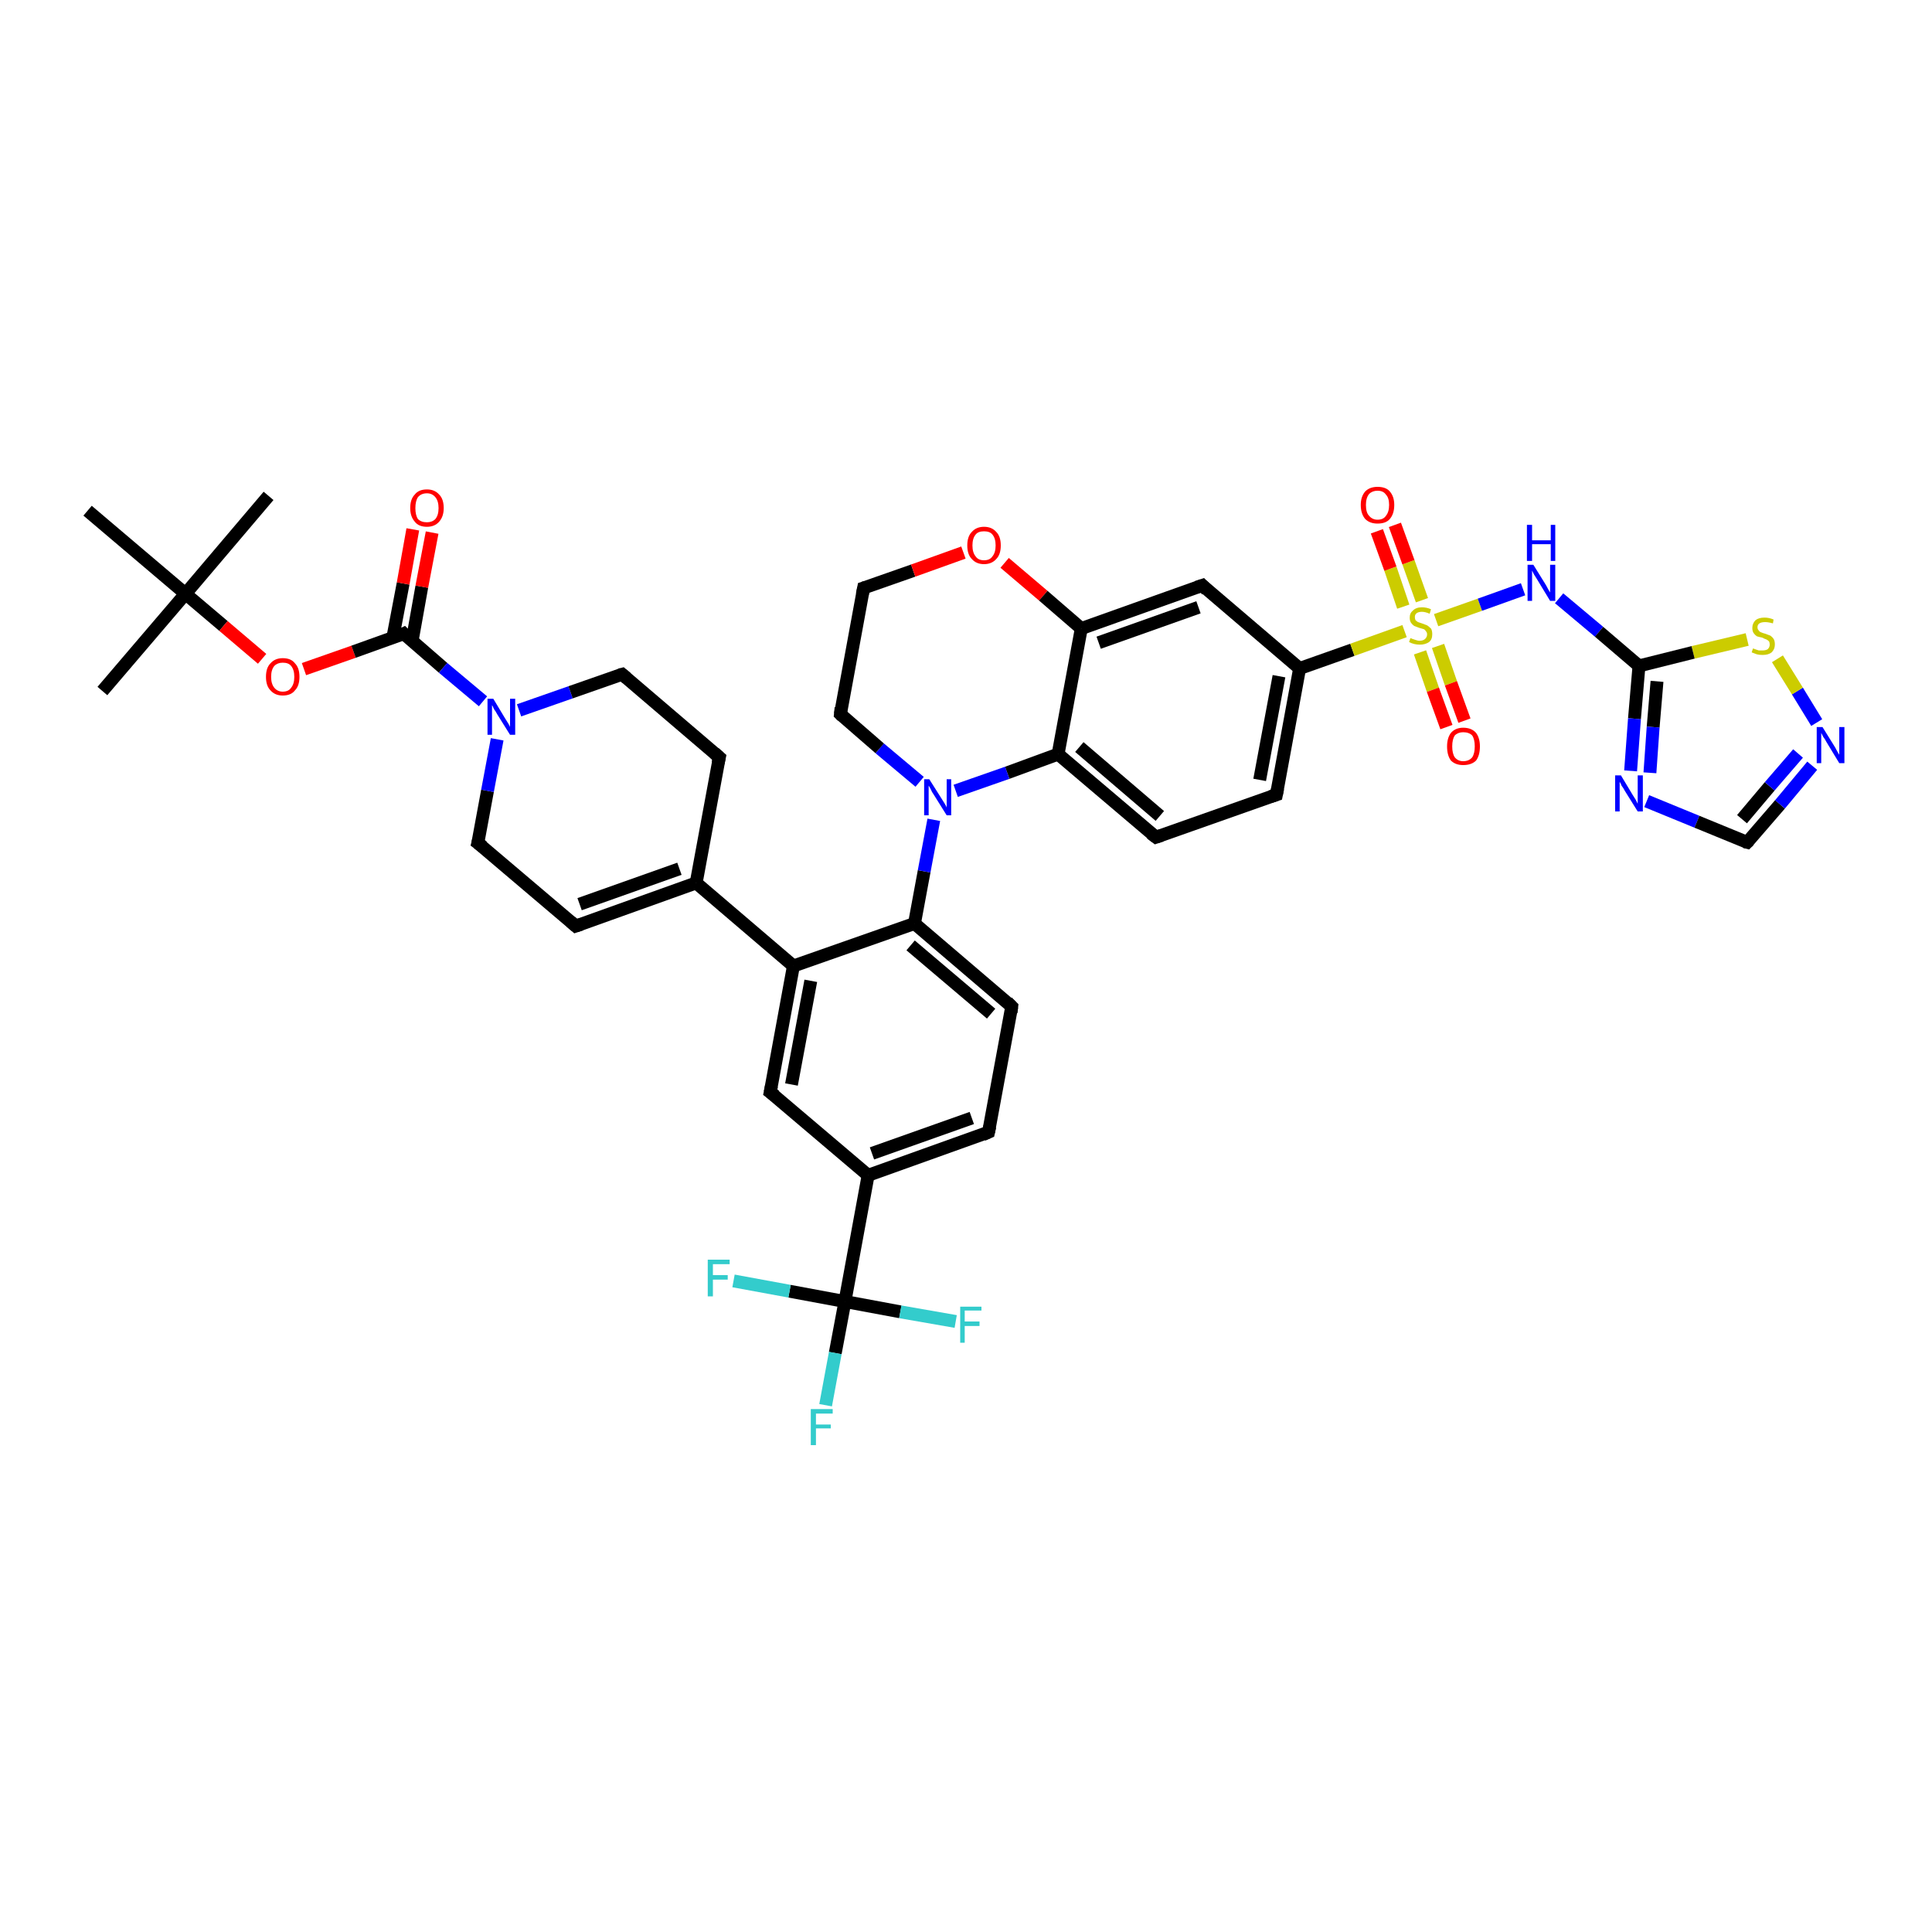 <?xml version='1.0' encoding='iso-8859-1'?>
<svg version='1.1' baseProfile='full'
              xmlns='http://www.w3.org/2000/svg'
                      xmlns:rdkit='http://www.rdkit.org/xml'
                      xmlns:xlink='http://www.w3.org/1999/xlink'
                  xml:space='preserve'
width='300px' height='300px' viewBox='0 0 300 300'>
<!-- END OF HEADER -->
<rect style='opacity:1.0;fill:#FFFFFF;stroke:none' width='300.0' height='300.0' x='0.0' y='0.0'> </rect>
<path class='bond-0 atom-0 atom-1' d='M 15.9,107.3 L 28.8,92.2' style='fill:none;fill-rule:evenodd;stroke:#000000;stroke-width:2.0px;stroke-linecap:butt;stroke-linejoin:miter;stroke-opacity:1' />
<path class='bond-1 atom-1 atom-2' d='M 28.8,92.2 L 41.7,77.0' style='fill:none;fill-rule:evenodd;stroke:#000000;stroke-width:2.0px;stroke-linecap:butt;stroke-linejoin:miter;stroke-opacity:1' />
<path class='bond-2 atom-1 atom-3' d='M 28.8,92.2 L 13.6,79.3' style='fill:none;fill-rule:evenodd;stroke:#000000;stroke-width:2.0px;stroke-linecap:butt;stroke-linejoin:miter;stroke-opacity:1' />
<path class='bond-3 atom-1 atom-4' d='M 28.8,92.2 L 34.7,97.2' style='fill:none;fill-rule:evenodd;stroke:#000000;stroke-width:2.0px;stroke-linecap:butt;stroke-linejoin:miter;stroke-opacity:1' />
<path class='bond-3 atom-1 atom-4' d='M 34.7,97.2 L 40.7,102.3' style='fill:none;fill-rule:evenodd;stroke:#FF0000;stroke-width:2.0px;stroke-linecap:butt;stroke-linejoin:miter;stroke-opacity:1' />
<path class='bond-4 atom-4 atom-5' d='M 47.2,103.9 L 54.9,101.2' style='fill:none;fill-rule:evenodd;stroke:#FF0000;stroke-width:2.0px;stroke-linecap:butt;stroke-linejoin:miter;stroke-opacity:1' />
<path class='bond-4 atom-4 atom-5' d='M 54.9,101.2 L 62.7,98.4' style='fill:none;fill-rule:evenodd;stroke:#000000;stroke-width:2.0px;stroke-linecap:butt;stroke-linejoin:miter;stroke-opacity:1' />
<path class='bond-5 atom-5 atom-6' d='M 64.0,99.5 L 65.5,91.1' style='fill:none;fill-rule:evenodd;stroke:#000000;stroke-width:2.0px;stroke-linecap:butt;stroke-linejoin:miter;stroke-opacity:1' />
<path class='bond-5 atom-5 atom-6' d='M 65.5,91.1 L 67.1,82.7' style='fill:none;fill-rule:evenodd;stroke:#FF0000;stroke-width:2.0px;stroke-linecap:butt;stroke-linejoin:miter;stroke-opacity:1' />
<path class='bond-5 atom-5 atom-6' d='M 61.0,99.0 L 62.6,90.6' style='fill:none;fill-rule:evenodd;stroke:#000000;stroke-width:2.0px;stroke-linecap:butt;stroke-linejoin:miter;stroke-opacity:1' />
<path class='bond-5 atom-5 atom-6' d='M 62.6,90.6 L 64.1,82.2' style='fill:none;fill-rule:evenodd;stroke:#FF0000;stroke-width:2.0px;stroke-linecap:butt;stroke-linejoin:miter;stroke-opacity:1' />
<path class='bond-6 atom-5 atom-7' d='M 62.7,98.4 L 68.8,103.7' style='fill:none;fill-rule:evenodd;stroke:#000000;stroke-width:2.0px;stroke-linecap:butt;stroke-linejoin:miter;stroke-opacity:1' />
<path class='bond-6 atom-5 atom-7' d='M 68.8,103.7 L 75.0,108.9' style='fill:none;fill-rule:evenodd;stroke:#0000FF;stroke-width:2.0px;stroke-linecap:butt;stroke-linejoin:miter;stroke-opacity:1' />
<path class='bond-7 atom-7 atom-8' d='M 80.6,110.3 L 88.6,107.5' style='fill:none;fill-rule:evenodd;stroke:#0000FF;stroke-width:2.0px;stroke-linecap:butt;stroke-linejoin:miter;stroke-opacity:1' />
<path class='bond-7 atom-7 atom-8' d='M 88.6,107.5 L 96.6,104.7' style='fill:none;fill-rule:evenodd;stroke:#000000;stroke-width:2.0px;stroke-linecap:butt;stroke-linejoin:miter;stroke-opacity:1' />
<path class='bond-8 atom-8 atom-9' d='M 96.6,104.7 L 111.7,117.6' style='fill:none;fill-rule:evenodd;stroke:#000000;stroke-width:2.0px;stroke-linecap:butt;stroke-linejoin:miter;stroke-opacity:1' />
<path class='bond-9 atom-9 atom-10' d='M 111.7,117.6 L 108.1,137.1' style='fill:none;fill-rule:evenodd;stroke:#000000;stroke-width:2.0px;stroke-linecap:butt;stroke-linejoin:miter;stroke-opacity:1' />
<path class='bond-10 atom-10 atom-11' d='M 108.1,137.1 L 89.4,143.8' style='fill:none;fill-rule:evenodd;stroke:#000000;stroke-width:2.0px;stroke-linecap:butt;stroke-linejoin:miter;stroke-opacity:1' />
<path class='bond-10 atom-10 atom-11' d='M 105.5,134.9 L 90.0,140.4' style='fill:none;fill-rule:evenodd;stroke:#000000;stroke-width:2.0px;stroke-linecap:butt;stroke-linejoin:miter;stroke-opacity:1' />
<path class='bond-11 atom-11 atom-12' d='M 89.4,143.8 L 74.2,130.9' style='fill:none;fill-rule:evenodd;stroke:#000000;stroke-width:2.0px;stroke-linecap:butt;stroke-linejoin:miter;stroke-opacity:1' />
<path class='bond-12 atom-10 atom-13' d='M 108.1,137.1 L 123.2,150.0' style='fill:none;fill-rule:evenodd;stroke:#000000;stroke-width:2.0px;stroke-linecap:butt;stroke-linejoin:miter;stroke-opacity:1' />
<path class='bond-13 atom-13 atom-14' d='M 123.2,150.0 L 119.6,169.6' style='fill:none;fill-rule:evenodd;stroke:#000000;stroke-width:2.0px;stroke-linecap:butt;stroke-linejoin:miter;stroke-opacity:1' />
<path class='bond-13 atom-13 atom-14' d='M 125.9,152.3 L 122.9,168.4' style='fill:none;fill-rule:evenodd;stroke:#000000;stroke-width:2.0px;stroke-linecap:butt;stroke-linejoin:miter;stroke-opacity:1' />
<path class='bond-14 atom-14 atom-15' d='M 119.6,169.6 L 134.8,182.5' style='fill:none;fill-rule:evenodd;stroke:#000000;stroke-width:2.0px;stroke-linecap:butt;stroke-linejoin:miter;stroke-opacity:1' />
<path class='bond-15 atom-15 atom-16' d='M 134.8,182.5 L 153.5,175.8' style='fill:none;fill-rule:evenodd;stroke:#000000;stroke-width:2.0px;stroke-linecap:butt;stroke-linejoin:miter;stroke-opacity:1' />
<path class='bond-15 atom-15 atom-16' d='M 135.4,179.1 L 150.9,173.6' style='fill:none;fill-rule:evenodd;stroke:#000000;stroke-width:2.0px;stroke-linecap:butt;stroke-linejoin:miter;stroke-opacity:1' />
<path class='bond-16 atom-16 atom-17' d='M 153.5,175.8 L 157.1,156.3' style='fill:none;fill-rule:evenodd;stroke:#000000;stroke-width:2.0px;stroke-linecap:butt;stroke-linejoin:miter;stroke-opacity:1' />
<path class='bond-17 atom-17 atom-18' d='M 157.1,156.3 L 142.0,143.4' style='fill:none;fill-rule:evenodd;stroke:#000000;stroke-width:2.0px;stroke-linecap:butt;stroke-linejoin:miter;stroke-opacity:1' />
<path class='bond-17 atom-17 atom-18' d='M 153.9,157.4 L 141.4,146.8' style='fill:none;fill-rule:evenodd;stroke:#000000;stroke-width:2.0px;stroke-linecap:butt;stroke-linejoin:miter;stroke-opacity:1' />
<path class='bond-18 atom-18 atom-19' d='M 142.0,143.4 L 143.5,135.3' style='fill:none;fill-rule:evenodd;stroke:#000000;stroke-width:2.0px;stroke-linecap:butt;stroke-linejoin:miter;stroke-opacity:1' />
<path class='bond-18 atom-18 atom-19' d='M 143.5,135.3 L 145.0,127.3' style='fill:none;fill-rule:evenodd;stroke:#0000FF;stroke-width:2.0px;stroke-linecap:butt;stroke-linejoin:miter;stroke-opacity:1' />
<path class='bond-19 atom-19 atom-20' d='M 142.8,121.4 L 136.6,116.2' style='fill:none;fill-rule:evenodd;stroke:#0000FF;stroke-width:2.0px;stroke-linecap:butt;stroke-linejoin:miter;stroke-opacity:1' />
<path class='bond-19 atom-19 atom-20' d='M 136.6,116.2 L 130.5,110.9' style='fill:none;fill-rule:evenodd;stroke:#000000;stroke-width:2.0px;stroke-linecap:butt;stroke-linejoin:miter;stroke-opacity:1' />
<path class='bond-20 atom-20 atom-21' d='M 130.5,110.9 L 134.1,91.3' style='fill:none;fill-rule:evenodd;stroke:#000000;stroke-width:2.0px;stroke-linecap:butt;stroke-linejoin:miter;stroke-opacity:1' />
<path class='bond-21 atom-21 atom-22' d='M 134.1,91.3 L 141.8,88.6' style='fill:none;fill-rule:evenodd;stroke:#000000;stroke-width:2.0px;stroke-linecap:butt;stroke-linejoin:miter;stroke-opacity:1' />
<path class='bond-21 atom-21 atom-22' d='M 141.8,88.6 L 149.6,85.8' style='fill:none;fill-rule:evenodd;stroke:#FF0000;stroke-width:2.0px;stroke-linecap:butt;stroke-linejoin:miter;stroke-opacity:1' />
<path class='bond-22 atom-22 atom-23' d='M 156.0,87.4 L 162.0,92.5' style='fill:none;fill-rule:evenodd;stroke:#FF0000;stroke-width:2.0px;stroke-linecap:butt;stroke-linejoin:miter;stroke-opacity:1' />
<path class='bond-22 atom-22 atom-23' d='M 162.0,92.5 L 167.9,97.6' style='fill:none;fill-rule:evenodd;stroke:#000000;stroke-width:2.0px;stroke-linecap:butt;stroke-linejoin:miter;stroke-opacity:1' />
<path class='bond-23 atom-23 atom-24' d='M 167.9,97.6 L 186.7,90.9' style='fill:none;fill-rule:evenodd;stroke:#000000;stroke-width:2.0px;stroke-linecap:butt;stroke-linejoin:miter;stroke-opacity:1' />
<path class='bond-23 atom-23 atom-24' d='M 170.6,99.8 L 186.1,94.3' style='fill:none;fill-rule:evenodd;stroke:#000000;stroke-width:2.0px;stroke-linecap:butt;stroke-linejoin:miter;stroke-opacity:1' />
<path class='bond-24 atom-24 atom-25' d='M 186.7,90.9 L 201.8,103.8' style='fill:none;fill-rule:evenodd;stroke:#000000;stroke-width:2.0px;stroke-linecap:butt;stroke-linejoin:miter;stroke-opacity:1' />
<path class='bond-25 atom-25 atom-26' d='M 201.8,103.8 L 198.2,123.4' style='fill:none;fill-rule:evenodd;stroke:#000000;stroke-width:2.0px;stroke-linecap:butt;stroke-linejoin:miter;stroke-opacity:1' />
<path class='bond-25 atom-25 atom-26' d='M 198.6,105.0 L 195.6,121.1' style='fill:none;fill-rule:evenodd;stroke:#000000;stroke-width:2.0px;stroke-linecap:butt;stroke-linejoin:miter;stroke-opacity:1' />
<path class='bond-26 atom-26 atom-27' d='M 198.2,123.4 L 179.5,130.0' style='fill:none;fill-rule:evenodd;stroke:#000000;stroke-width:2.0px;stroke-linecap:butt;stroke-linejoin:miter;stroke-opacity:1' />
<path class='bond-27 atom-27 atom-28' d='M 179.5,130.0 L 164.3,117.1' style='fill:none;fill-rule:evenodd;stroke:#000000;stroke-width:2.0px;stroke-linecap:butt;stroke-linejoin:miter;stroke-opacity:1' />
<path class='bond-27 atom-27 atom-28' d='M 180.1,126.7 L 167.6,116.0' style='fill:none;fill-rule:evenodd;stroke:#000000;stroke-width:2.0px;stroke-linecap:butt;stroke-linejoin:miter;stroke-opacity:1' />
<path class='bond-28 atom-25 atom-29' d='M 201.8,103.8 L 210.0,100.9' style='fill:none;fill-rule:evenodd;stroke:#000000;stroke-width:2.0px;stroke-linecap:butt;stroke-linejoin:miter;stroke-opacity:1' />
<path class='bond-28 atom-25 atom-29' d='M 210.0,100.9 L 218.1,98.0' style='fill:none;fill-rule:evenodd;stroke:#CCCC00;stroke-width:2.0px;stroke-linecap:butt;stroke-linejoin:miter;stroke-opacity:1' />
<path class='bond-29 atom-29 atom-30' d='M 220.8,93.2 L 218.7,87.3' style='fill:none;fill-rule:evenodd;stroke:#CCCC00;stroke-width:2.0px;stroke-linecap:butt;stroke-linejoin:miter;stroke-opacity:1' />
<path class='bond-29 atom-29 atom-30' d='M 218.7,87.3 L 216.6,81.5' style='fill:none;fill-rule:evenodd;stroke:#FF0000;stroke-width:2.0px;stroke-linecap:butt;stroke-linejoin:miter;stroke-opacity:1' />
<path class='bond-29 atom-29 atom-30' d='M 217.9,94.2 L 215.9,88.3' style='fill:none;fill-rule:evenodd;stroke:#CCCC00;stroke-width:2.0px;stroke-linecap:butt;stroke-linejoin:miter;stroke-opacity:1' />
<path class='bond-29 atom-29 atom-30' d='M 215.9,88.3 L 213.8,82.5' style='fill:none;fill-rule:evenodd;stroke:#FF0000;stroke-width:2.0px;stroke-linecap:butt;stroke-linejoin:miter;stroke-opacity:1' />
<path class='bond-30 atom-29 atom-31' d='M 220.5,101.3 L 222.5,107.1' style='fill:none;fill-rule:evenodd;stroke:#CCCC00;stroke-width:2.0px;stroke-linecap:butt;stroke-linejoin:miter;stroke-opacity:1' />
<path class='bond-30 atom-29 atom-31' d='M 222.5,107.1 L 224.6,112.9' style='fill:none;fill-rule:evenodd;stroke:#FF0000;stroke-width:2.0px;stroke-linecap:butt;stroke-linejoin:miter;stroke-opacity:1' />
<path class='bond-30 atom-29 atom-31' d='M 223.3,100.3 L 225.3,106.1' style='fill:none;fill-rule:evenodd;stroke:#CCCC00;stroke-width:2.0px;stroke-linecap:butt;stroke-linejoin:miter;stroke-opacity:1' />
<path class='bond-30 atom-29 atom-31' d='M 225.3,106.1 L 227.4,111.9' style='fill:none;fill-rule:evenodd;stroke:#FF0000;stroke-width:2.0px;stroke-linecap:butt;stroke-linejoin:miter;stroke-opacity:1' />
<path class='bond-31 atom-29 atom-32' d='M 223.0,96.3 L 229.8,93.9' style='fill:none;fill-rule:evenodd;stroke:#CCCC00;stroke-width:2.0px;stroke-linecap:butt;stroke-linejoin:miter;stroke-opacity:1' />
<path class='bond-31 atom-29 atom-32' d='M 229.8,93.9 L 236.5,91.5' style='fill:none;fill-rule:evenodd;stroke:#0000FF;stroke-width:2.0px;stroke-linecap:butt;stroke-linejoin:miter;stroke-opacity:1' />
<path class='bond-32 atom-32 atom-33' d='M 242.1,92.9 L 248.3,98.1' style='fill:none;fill-rule:evenodd;stroke:#0000FF;stroke-width:2.0px;stroke-linecap:butt;stroke-linejoin:miter;stroke-opacity:1' />
<path class='bond-32 atom-32 atom-33' d='M 248.3,98.1 L 254.5,103.4' style='fill:none;fill-rule:evenodd;stroke:#000000;stroke-width:2.0px;stroke-linecap:butt;stroke-linejoin:miter;stroke-opacity:1' />
<path class='bond-33 atom-33 atom-34' d='M 254.5,103.4 L 253.8,111.6' style='fill:none;fill-rule:evenodd;stroke:#000000;stroke-width:2.0px;stroke-linecap:butt;stroke-linejoin:miter;stroke-opacity:1' />
<path class='bond-33 atom-33 atom-34' d='M 253.8,111.6 L 253.2,119.7' style='fill:none;fill-rule:evenodd;stroke:#0000FF;stroke-width:2.0px;stroke-linecap:butt;stroke-linejoin:miter;stroke-opacity:1' />
<path class='bond-33 atom-33 atom-34' d='M 257.3,105.8 L 256.7,112.9' style='fill:none;fill-rule:evenodd;stroke:#000000;stroke-width:2.0px;stroke-linecap:butt;stroke-linejoin:miter;stroke-opacity:1' />
<path class='bond-33 atom-33 atom-34' d='M 256.7,112.9 L 256.2,120.0' style='fill:none;fill-rule:evenodd;stroke:#0000FF;stroke-width:2.0px;stroke-linecap:butt;stroke-linejoin:miter;stroke-opacity:1' />
<path class='bond-34 atom-34 atom-35' d='M 255.7,124.4 L 263.5,127.6' style='fill:none;fill-rule:evenodd;stroke:#0000FF;stroke-width:2.0px;stroke-linecap:butt;stroke-linejoin:miter;stroke-opacity:1' />
<path class='bond-34 atom-34 atom-35' d='M 263.5,127.6 L 271.3,130.8' style='fill:none;fill-rule:evenodd;stroke:#000000;stroke-width:2.0px;stroke-linecap:butt;stroke-linejoin:miter;stroke-opacity:1' />
<path class='bond-35 atom-35 atom-36' d='M 271.3,130.8 L 276.4,124.9' style='fill:none;fill-rule:evenodd;stroke:#000000;stroke-width:2.0px;stroke-linecap:butt;stroke-linejoin:miter;stroke-opacity:1' />
<path class='bond-35 atom-35 atom-36' d='M 276.4,124.9 L 281.4,118.9' style='fill:none;fill-rule:evenodd;stroke:#0000FF;stroke-width:2.0px;stroke-linecap:butt;stroke-linejoin:miter;stroke-opacity:1' />
<path class='bond-35 atom-35 atom-36' d='M 270.5,127.2 L 274.8,122.1' style='fill:none;fill-rule:evenodd;stroke:#000000;stroke-width:2.0px;stroke-linecap:butt;stroke-linejoin:miter;stroke-opacity:1' />
<path class='bond-35 atom-35 atom-36' d='M 274.8,122.1 L 279.2,117.0' style='fill:none;fill-rule:evenodd;stroke:#0000FF;stroke-width:2.0px;stroke-linecap:butt;stroke-linejoin:miter;stroke-opacity:1' />
<path class='bond-36 atom-36 atom-37' d='M 282.1,112.2 L 279.1,107.3' style='fill:none;fill-rule:evenodd;stroke:#0000FF;stroke-width:2.0px;stroke-linecap:butt;stroke-linejoin:miter;stroke-opacity:1' />
<path class='bond-36 atom-36 atom-37' d='M 279.1,107.3 L 276.0,102.3' style='fill:none;fill-rule:evenodd;stroke:#CCCC00;stroke-width:2.0px;stroke-linecap:butt;stroke-linejoin:miter;stroke-opacity:1' />
<path class='bond-37 atom-15 atom-38' d='M 134.8,182.5 L 131.2,202.1' style='fill:none;fill-rule:evenodd;stroke:#000000;stroke-width:2.0px;stroke-linecap:butt;stroke-linejoin:miter;stroke-opacity:1' />
<path class='bond-38 atom-38 atom-39' d='M 131.2,202.1 L 129.7,210.1' style='fill:none;fill-rule:evenodd;stroke:#000000;stroke-width:2.0px;stroke-linecap:butt;stroke-linejoin:miter;stroke-opacity:1' />
<path class='bond-38 atom-38 atom-39' d='M 129.7,210.1 L 128.2,218.2' style='fill:none;fill-rule:evenodd;stroke:#33CCCC;stroke-width:2.0px;stroke-linecap:butt;stroke-linejoin:miter;stroke-opacity:1' />
<path class='bond-39 atom-38 atom-40' d='M 131.2,202.1 L 122.6,200.5' style='fill:none;fill-rule:evenodd;stroke:#000000;stroke-width:2.0px;stroke-linecap:butt;stroke-linejoin:miter;stroke-opacity:1' />
<path class='bond-39 atom-38 atom-40' d='M 122.6,200.5 L 113.9,198.9' style='fill:none;fill-rule:evenodd;stroke:#33CCCC;stroke-width:2.0px;stroke-linecap:butt;stroke-linejoin:miter;stroke-opacity:1' />
<path class='bond-40 atom-38 atom-41' d='M 131.2,202.1 L 139.8,203.7' style='fill:none;fill-rule:evenodd;stroke:#000000;stroke-width:2.0px;stroke-linecap:butt;stroke-linejoin:miter;stroke-opacity:1' />
<path class='bond-40 atom-38 atom-41' d='M 139.8,203.7 L 148.4,205.2' style='fill:none;fill-rule:evenodd;stroke:#33CCCC;stroke-width:2.0px;stroke-linecap:butt;stroke-linejoin:miter;stroke-opacity:1' />
<path class='bond-41 atom-12 atom-7' d='M 74.2,130.9 L 75.7,122.8' style='fill:none;fill-rule:evenodd;stroke:#000000;stroke-width:2.0px;stroke-linecap:butt;stroke-linejoin:miter;stroke-opacity:1' />
<path class='bond-41 atom-12 atom-7' d='M 75.7,122.8 L 77.2,114.8' style='fill:none;fill-rule:evenodd;stroke:#0000FF;stroke-width:2.0px;stroke-linecap:butt;stroke-linejoin:miter;stroke-opacity:1' />
<path class='bond-42 atom-18 atom-13' d='M 142.0,143.4 L 123.2,150.0' style='fill:none;fill-rule:evenodd;stroke:#000000;stroke-width:2.0px;stroke-linecap:butt;stroke-linejoin:miter;stroke-opacity:1' />
<path class='bond-43 atom-28 atom-19' d='M 164.3,117.1 L 156.4,120.0' style='fill:none;fill-rule:evenodd;stroke:#000000;stroke-width:2.0px;stroke-linecap:butt;stroke-linejoin:miter;stroke-opacity:1' />
<path class='bond-43 atom-28 atom-19' d='M 156.4,120.0 L 148.4,122.8' style='fill:none;fill-rule:evenodd;stroke:#0000FF;stroke-width:2.0px;stroke-linecap:butt;stroke-linejoin:miter;stroke-opacity:1' />
<path class='bond-44 atom-37 atom-33' d='M 271.3,99.3 L 262.9,101.3' style='fill:none;fill-rule:evenodd;stroke:#CCCC00;stroke-width:2.0px;stroke-linecap:butt;stroke-linejoin:miter;stroke-opacity:1' />
<path class='bond-44 atom-37 atom-33' d='M 262.9,101.3 L 254.5,103.4' style='fill:none;fill-rule:evenodd;stroke:#000000;stroke-width:2.0px;stroke-linecap:butt;stroke-linejoin:miter;stroke-opacity:1' />
<path class='bond-45 atom-28 atom-23' d='M 164.3,117.1 L 167.9,97.6' style='fill:none;fill-rule:evenodd;stroke:#000000;stroke-width:2.0px;stroke-linecap:butt;stroke-linejoin:miter;stroke-opacity:1' />
<path d='M 62.3,98.6 L 62.7,98.4 L 63.0,98.7' style='fill:none;stroke:#000000;stroke-width:2.0px;stroke-linecap:butt;stroke-linejoin:miter;stroke-opacity:1;' />
<path d='M 96.2,104.8 L 96.6,104.7 L 97.3,105.3' style='fill:none;stroke:#000000;stroke-width:2.0px;stroke-linecap:butt;stroke-linejoin:miter;stroke-opacity:1;' />
<path d='M 110.9,116.9 L 111.7,117.6 L 111.5,118.5' style='fill:none;stroke:#000000;stroke-width:2.0px;stroke-linecap:butt;stroke-linejoin:miter;stroke-opacity:1;' />
<path d='M 90.3,143.5 L 89.4,143.8 L 88.6,143.1' style='fill:none;stroke:#000000;stroke-width:2.0px;stroke-linecap:butt;stroke-linejoin:miter;stroke-opacity:1;' />
<path d='M 75.0,131.5 L 74.2,130.9 L 74.3,130.5' style='fill:none;stroke:#000000;stroke-width:2.0px;stroke-linecap:butt;stroke-linejoin:miter;stroke-opacity:1;' />
<path d='M 119.8,168.6 L 119.6,169.6 L 120.4,170.2' style='fill:none;stroke:#000000;stroke-width:2.0px;stroke-linecap:butt;stroke-linejoin:miter;stroke-opacity:1;' />
<path d='M 152.6,176.2 L 153.5,175.8 L 153.7,174.9' style='fill:none;stroke:#000000;stroke-width:2.0px;stroke-linecap:butt;stroke-linejoin:miter;stroke-opacity:1;' />
<path d='M 157.0,157.2 L 157.1,156.3 L 156.4,155.6' style='fill:none;stroke:#000000;stroke-width:2.0px;stroke-linecap:butt;stroke-linejoin:miter;stroke-opacity:1;' />
<path d='M 130.8,111.2 L 130.5,110.9 L 130.6,109.9' style='fill:none;stroke:#000000;stroke-width:2.0px;stroke-linecap:butt;stroke-linejoin:miter;stroke-opacity:1;' />
<path d='M 133.9,92.3 L 134.1,91.3 L 134.4,91.2' style='fill:none;stroke:#000000;stroke-width:2.0px;stroke-linecap:butt;stroke-linejoin:miter;stroke-opacity:1;' />
<path d='M 185.8,91.2 L 186.7,90.9 L 187.4,91.6' style='fill:none;stroke:#000000;stroke-width:2.0px;stroke-linecap:butt;stroke-linejoin:miter;stroke-opacity:1;' />
<path d='M 198.4,122.4 L 198.2,123.4 L 197.3,123.7' style='fill:none;stroke:#000000;stroke-width:2.0px;stroke-linecap:butt;stroke-linejoin:miter;stroke-opacity:1;' />
<path d='M 180.4,129.7 L 179.5,130.0 L 178.7,129.4' style='fill:none;stroke:#000000;stroke-width:2.0px;stroke-linecap:butt;stroke-linejoin:miter;stroke-opacity:1;' />
<path d='M 270.9,130.7 L 271.3,130.8 L 271.6,130.5' style='fill:none;stroke:#000000;stroke-width:2.0px;stroke-linecap:butt;stroke-linejoin:miter;stroke-opacity:1;' />
<path class='atom-4' d='M 41.3 105.1
Q 41.3 103.7, 42.0 103.0
Q 42.7 102.2, 43.9 102.2
Q 45.2 102.2, 45.8 103.0
Q 46.5 103.7, 46.5 105.1
Q 46.5 106.5, 45.8 107.2
Q 45.2 108.0, 43.9 108.0
Q 42.7 108.0, 42.0 107.2
Q 41.3 106.5, 41.3 105.1
M 43.9 107.4
Q 44.8 107.4, 45.2 106.8
Q 45.7 106.2, 45.7 105.1
Q 45.7 104.0, 45.2 103.4
Q 44.8 102.9, 43.9 102.9
Q 43.1 102.9, 42.6 103.4
Q 42.1 104.0, 42.1 105.1
Q 42.1 106.2, 42.6 106.8
Q 43.1 107.4, 43.9 107.4
' fill='#FF0000'/>
<path class='atom-6' d='M 63.7 78.9
Q 63.7 77.5, 64.4 76.8
Q 65.0 76.0, 66.3 76.0
Q 67.5 76.0, 68.2 76.8
Q 68.9 77.5, 68.9 78.9
Q 68.9 80.2, 68.2 81.0
Q 67.5 81.8, 66.3 81.8
Q 65.0 81.8, 64.4 81.0
Q 63.7 80.2, 63.7 78.9
M 66.3 81.1
Q 67.1 81.1, 67.6 80.6
Q 68.1 80.0, 68.1 78.9
Q 68.1 77.8, 67.6 77.2
Q 67.1 76.6, 66.3 76.6
Q 65.4 76.6, 64.9 77.2
Q 64.5 77.8, 64.5 78.9
Q 64.5 80.0, 64.9 80.6
Q 65.4 81.1, 66.3 81.1
' fill='#FF0000'/>
<path class='atom-7' d='M 76.6 108.5
L 78.4 111.5
Q 78.6 111.8, 78.9 112.3
Q 79.2 112.8, 79.2 112.9
L 79.2 108.5
L 80.0 108.5
L 80.0 114.1
L 79.2 114.1
L 77.2 110.9
Q 77.0 110.5, 76.7 110.1
Q 76.5 109.6, 76.4 109.5
L 76.4 114.1
L 75.7 114.1
L 75.7 108.5
L 76.6 108.5
' fill='#0000FF'/>
<path class='atom-19' d='M 144.3 121.0
L 146.2 124.0
Q 146.4 124.3, 146.7 124.8
Q 147.0 125.3, 147.0 125.4
L 147.0 121.0
L 147.7 121.0
L 147.7 126.6
L 147.0 126.6
L 145.0 123.4
Q 144.7 123.0, 144.5 122.5
Q 144.3 122.1, 144.2 122.0
L 144.2 126.6
L 143.5 126.6
L 143.5 121.0
L 144.3 121.0
' fill='#0000FF'/>
<path class='atom-22' d='M 150.2 84.7
Q 150.2 83.3, 150.9 82.6
Q 151.6 81.8, 152.8 81.8
Q 154.0 81.8, 154.7 82.6
Q 155.4 83.3, 155.4 84.7
Q 155.4 86.1, 154.7 86.8
Q 154.0 87.6, 152.8 87.6
Q 151.6 87.6, 150.9 86.8
Q 150.2 86.1, 150.2 84.7
M 152.8 87.0
Q 153.7 87.0, 154.1 86.4
Q 154.6 85.8, 154.6 84.7
Q 154.6 83.6, 154.1 83.0
Q 153.7 82.5, 152.8 82.5
Q 151.9 82.5, 151.5 83.0
Q 151.0 83.6, 151.0 84.7
Q 151.0 85.8, 151.5 86.4
Q 151.9 87.0, 152.8 87.0
' fill='#FF0000'/>
<path class='atom-29' d='M 219.0 99.1
Q 219.1 99.1, 219.3 99.2
Q 219.6 99.3, 219.9 99.4
Q 220.2 99.5, 220.4 99.5
Q 221.0 99.5, 221.3 99.2
Q 221.6 98.9, 221.6 98.5
Q 221.6 98.2, 221.4 98.0
Q 221.3 97.8, 221.1 97.7
Q 220.8 97.6, 220.4 97.5
Q 219.9 97.3, 219.6 97.2
Q 219.3 97.0, 219.1 96.7
Q 218.9 96.4, 218.9 95.9
Q 218.9 95.2, 219.4 94.8
Q 219.9 94.3, 220.8 94.3
Q 221.5 94.3, 222.2 94.6
L 222.0 95.3
Q 221.3 95.0, 220.8 95.0
Q 220.3 95.0, 220.0 95.2
Q 219.7 95.4, 219.7 95.8
Q 219.7 96.1, 219.8 96.3
Q 220.0 96.5, 220.2 96.6
Q 220.5 96.7, 220.8 96.8
Q 221.3 97.0, 221.6 97.1
Q 221.9 97.3, 222.2 97.6
Q 222.4 97.9, 222.4 98.5
Q 222.4 99.3, 221.9 99.7
Q 221.3 100.1, 220.5 100.1
Q 220.0 100.1, 219.6 100.0
Q 219.2 99.9, 218.8 99.7
L 219.0 99.1
' fill='#CCCC00'/>
<path class='atom-30' d='M 211.3 78.4
Q 211.3 77.1, 212.0 76.3
Q 212.7 75.6, 213.9 75.6
Q 215.2 75.6, 215.8 76.3
Q 216.5 77.1, 216.5 78.4
Q 216.5 79.8, 215.8 80.6
Q 215.2 81.3, 213.9 81.3
Q 212.7 81.3, 212.0 80.6
Q 211.3 79.8, 211.3 78.4
M 213.9 80.7
Q 214.8 80.7, 215.2 80.1
Q 215.7 79.5, 215.7 78.4
Q 215.7 77.3, 215.2 76.8
Q 214.8 76.2, 213.9 76.2
Q 213.1 76.2, 212.6 76.7
Q 212.1 77.3, 212.1 78.4
Q 212.1 79.6, 212.6 80.1
Q 213.1 80.7, 213.9 80.7
' fill='#FF0000'/>
<path class='atom-31' d='M 224.7 115.9
Q 224.7 114.6, 225.3 113.8
Q 226.0 113.0, 227.2 113.0
Q 228.5 113.0, 229.2 113.8
Q 229.8 114.6, 229.8 115.9
Q 229.8 117.3, 229.2 118.1
Q 228.5 118.8, 227.2 118.8
Q 226.0 118.8, 225.3 118.1
Q 224.7 117.3, 224.7 115.9
M 227.2 118.2
Q 228.1 118.2, 228.6 117.6
Q 229.0 117.0, 229.0 115.9
Q 229.0 114.8, 228.6 114.2
Q 228.1 113.7, 227.2 113.7
Q 226.4 113.7, 225.9 114.2
Q 225.5 114.8, 225.5 115.9
Q 225.5 117.0, 225.9 117.6
Q 226.4 118.2, 227.2 118.2
' fill='#FF0000'/>
<path class='atom-32' d='M 238.1 87.7
L 239.9 90.6
Q 240.1 90.9, 240.4 91.5
Q 240.7 92.0, 240.7 92.0
L 240.7 87.7
L 241.5 87.7
L 241.5 93.3
L 240.7 93.3
L 238.7 90.0
Q 238.5 89.7, 238.2 89.2
Q 238.0 88.8, 237.9 88.6
L 237.9 93.3
L 237.2 93.3
L 237.2 87.7
L 238.1 87.7
' fill='#0000FF'/>
<path class='atom-32' d='M 237.1 81.5
L 237.9 81.5
L 237.9 83.9
L 240.8 83.9
L 240.8 81.5
L 241.5 81.5
L 241.5 87.1
L 240.8 87.1
L 240.8 84.5
L 237.9 84.5
L 237.9 87.1
L 237.1 87.1
L 237.1 81.5
' fill='#0000FF'/>
<path class='atom-34' d='M 251.7 120.4
L 253.5 123.4
Q 253.7 123.7, 254.0 124.2
Q 254.3 124.8, 254.3 124.8
L 254.3 120.4
L 255.1 120.4
L 255.1 126.0
L 254.3 126.0
L 252.3 122.8
Q 252.1 122.4, 251.8 122.0
Q 251.6 121.5, 251.5 121.4
L 251.5 126.0
L 250.8 126.0
L 250.8 120.4
L 251.7 120.4
' fill='#0000FF'/>
<path class='atom-36' d='M 283.0 112.9
L 284.8 115.8
Q 285.0 116.1, 285.3 116.7
Q 285.6 117.2, 285.6 117.2
L 285.6 112.9
L 286.4 112.9
L 286.4 118.5
L 285.6 118.5
L 283.6 115.2
Q 283.4 114.8, 283.1 114.4
Q 282.9 114.0, 282.8 113.8
L 282.8 118.5
L 282.1 118.5
L 282.1 112.9
L 283.0 112.9
' fill='#0000FF'/>
<path class='atom-37' d='M 272.2 100.7
Q 272.3 100.7, 272.5 100.8
Q 272.8 100.9, 273.1 101.0
Q 273.4 101.0, 273.7 101.0
Q 274.2 101.0, 274.5 100.8
Q 274.8 100.5, 274.8 100.1
Q 274.8 99.8, 274.7 99.6
Q 274.5 99.4, 274.3 99.3
Q 274.0 99.2, 273.6 99.0
Q 273.1 98.9, 272.8 98.8
Q 272.5 98.6, 272.3 98.3
Q 272.1 98.0, 272.1 97.5
Q 272.1 96.8, 272.6 96.3
Q 273.1 95.9, 274.0 95.9
Q 274.7 95.9, 275.4 96.2
L 275.3 96.8
Q 274.6 96.6, 274.1 96.6
Q 273.5 96.6, 273.2 96.8
Q 272.9 97.0, 272.9 97.4
Q 272.9 97.7, 273.1 97.9
Q 273.2 98.1, 273.5 98.2
Q 273.7 98.3, 274.1 98.4
Q 274.6 98.6, 274.9 98.7
Q 275.2 98.9, 275.4 99.2
Q 275.6 99.5, 275.6 100.1
Q 275.6 100.8, 275.1 101.3
Q 274.6 101.7, 273.7 101.7
Q 273.2 101.7, 272.8 101.6
Q 272.5 101.5, 272.0 101.3
L 272.2 100.7
' fill='#CCCC00'/>
<path class='atom-39' d='M 125.9 218.8
L 129.3 218.8
L 129.3 219.5
L 126.7 219.5
L 126.7 221.2
L 129.0 221.2
L 129.0 221.8
L 126.7 221.8
L 126.7 224.4
L 125.9 224.4
L 125.9 218.8
' fill='#33CCCC'/>
<path class='atom-40' d='M 109.9 195.6
L 113.3 195.6
L 113.3 196.3
L 110.7 196.3
L 110.7 198.0
L 113.0 198.0
L 113.0 198.7
L 110.7 198.7
L 110.7 201.3
L 109.9 201.3
L 109.9 195.6
' fill='#33CCCC'/>
<path class='atom-41' d='M 149.1 202.9
L 152.4 202.9
L 152.4 203.5
L 149.8 203.5
L 149.8 205.2
L 152.1 205.2
L 152.1 205.9
L 149.8 205.9
L 149.8 208.5
L 149.1 208.5
L 149.1 202.9
' fill='#33CCCC'/>
</svg>
